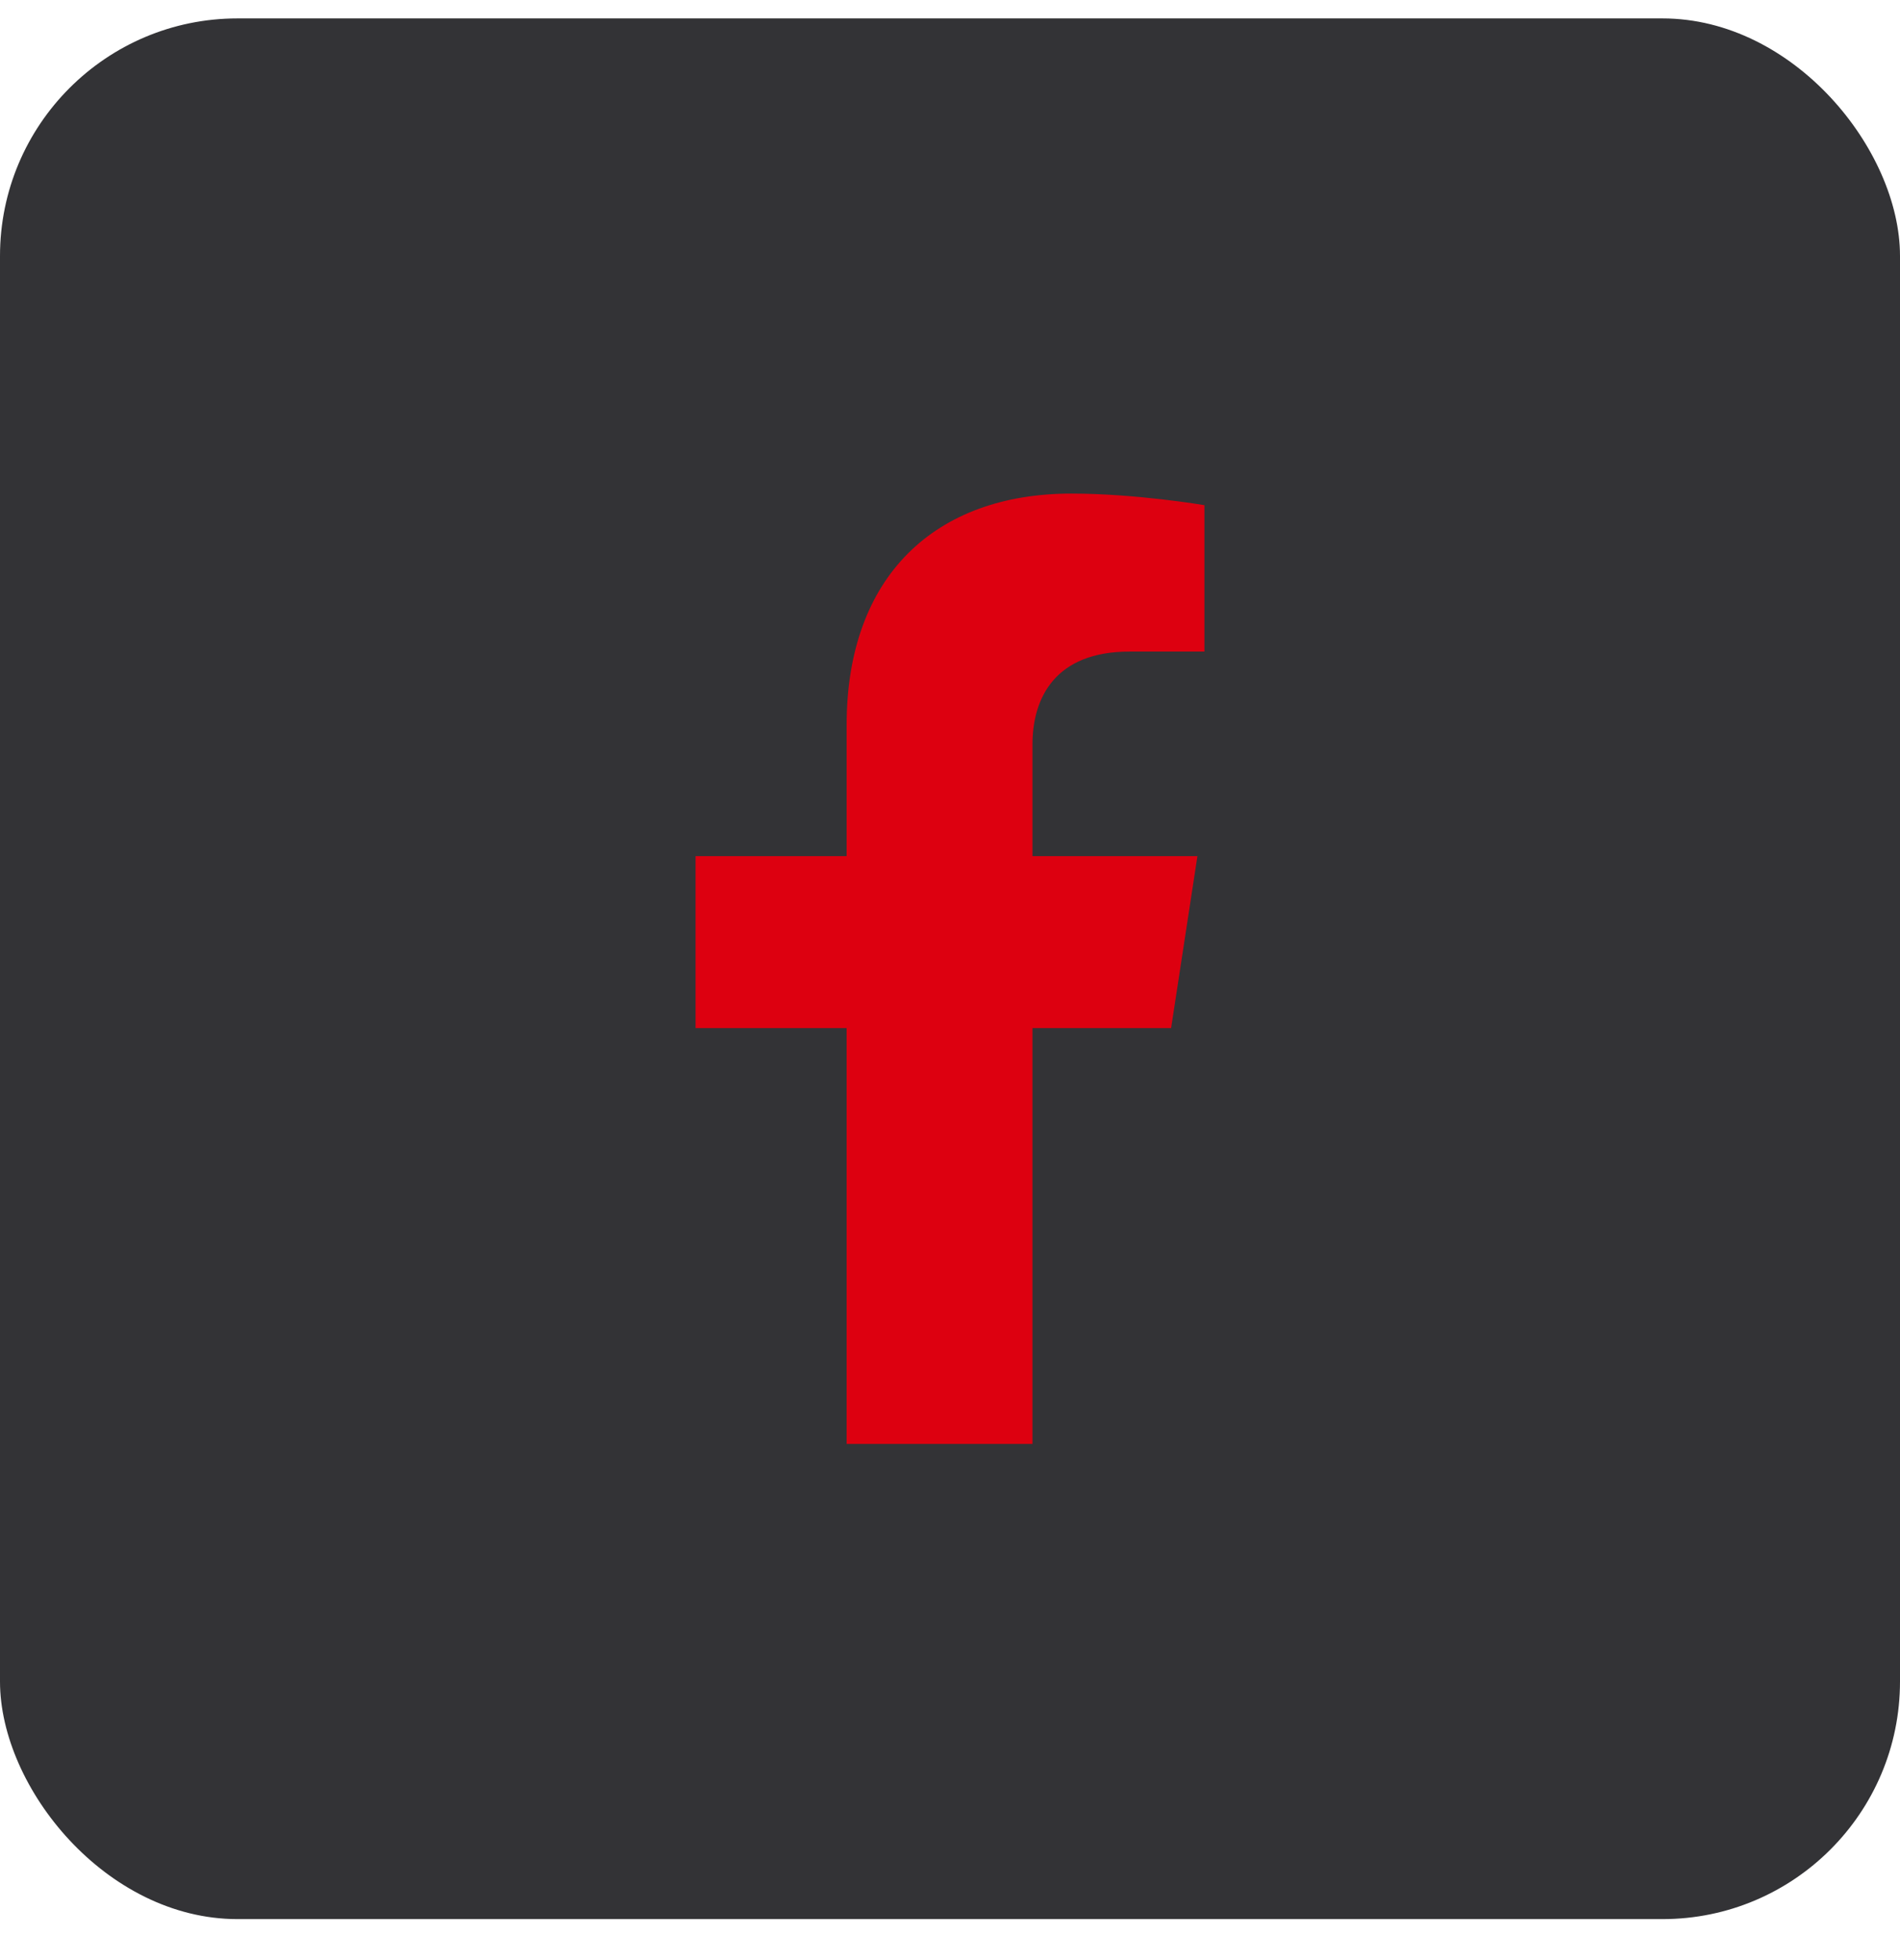 <svg width="32" height="33" viewBox="0 0 32 33" fill="none" xmlns="http://www.w3.org/2000/svg">
<rect y="0.31" width="32" height="32" rx="4" fill="#333336"/>
<path d="M17.389 24.31V17.309H19.724L20.167 14.414H17.389V12.535C17.389 11.742 17.777 10.97 19.021 10.97H20.285V8.505C20.285 8.505 19.139 8.31 18.043 8.31C15.755 8.31 14.259 9.696 14.259 12.207V14.414H11.715V17.309H14.259V24.31H17.389Z" fill="#DD0010"/>
</svg>

